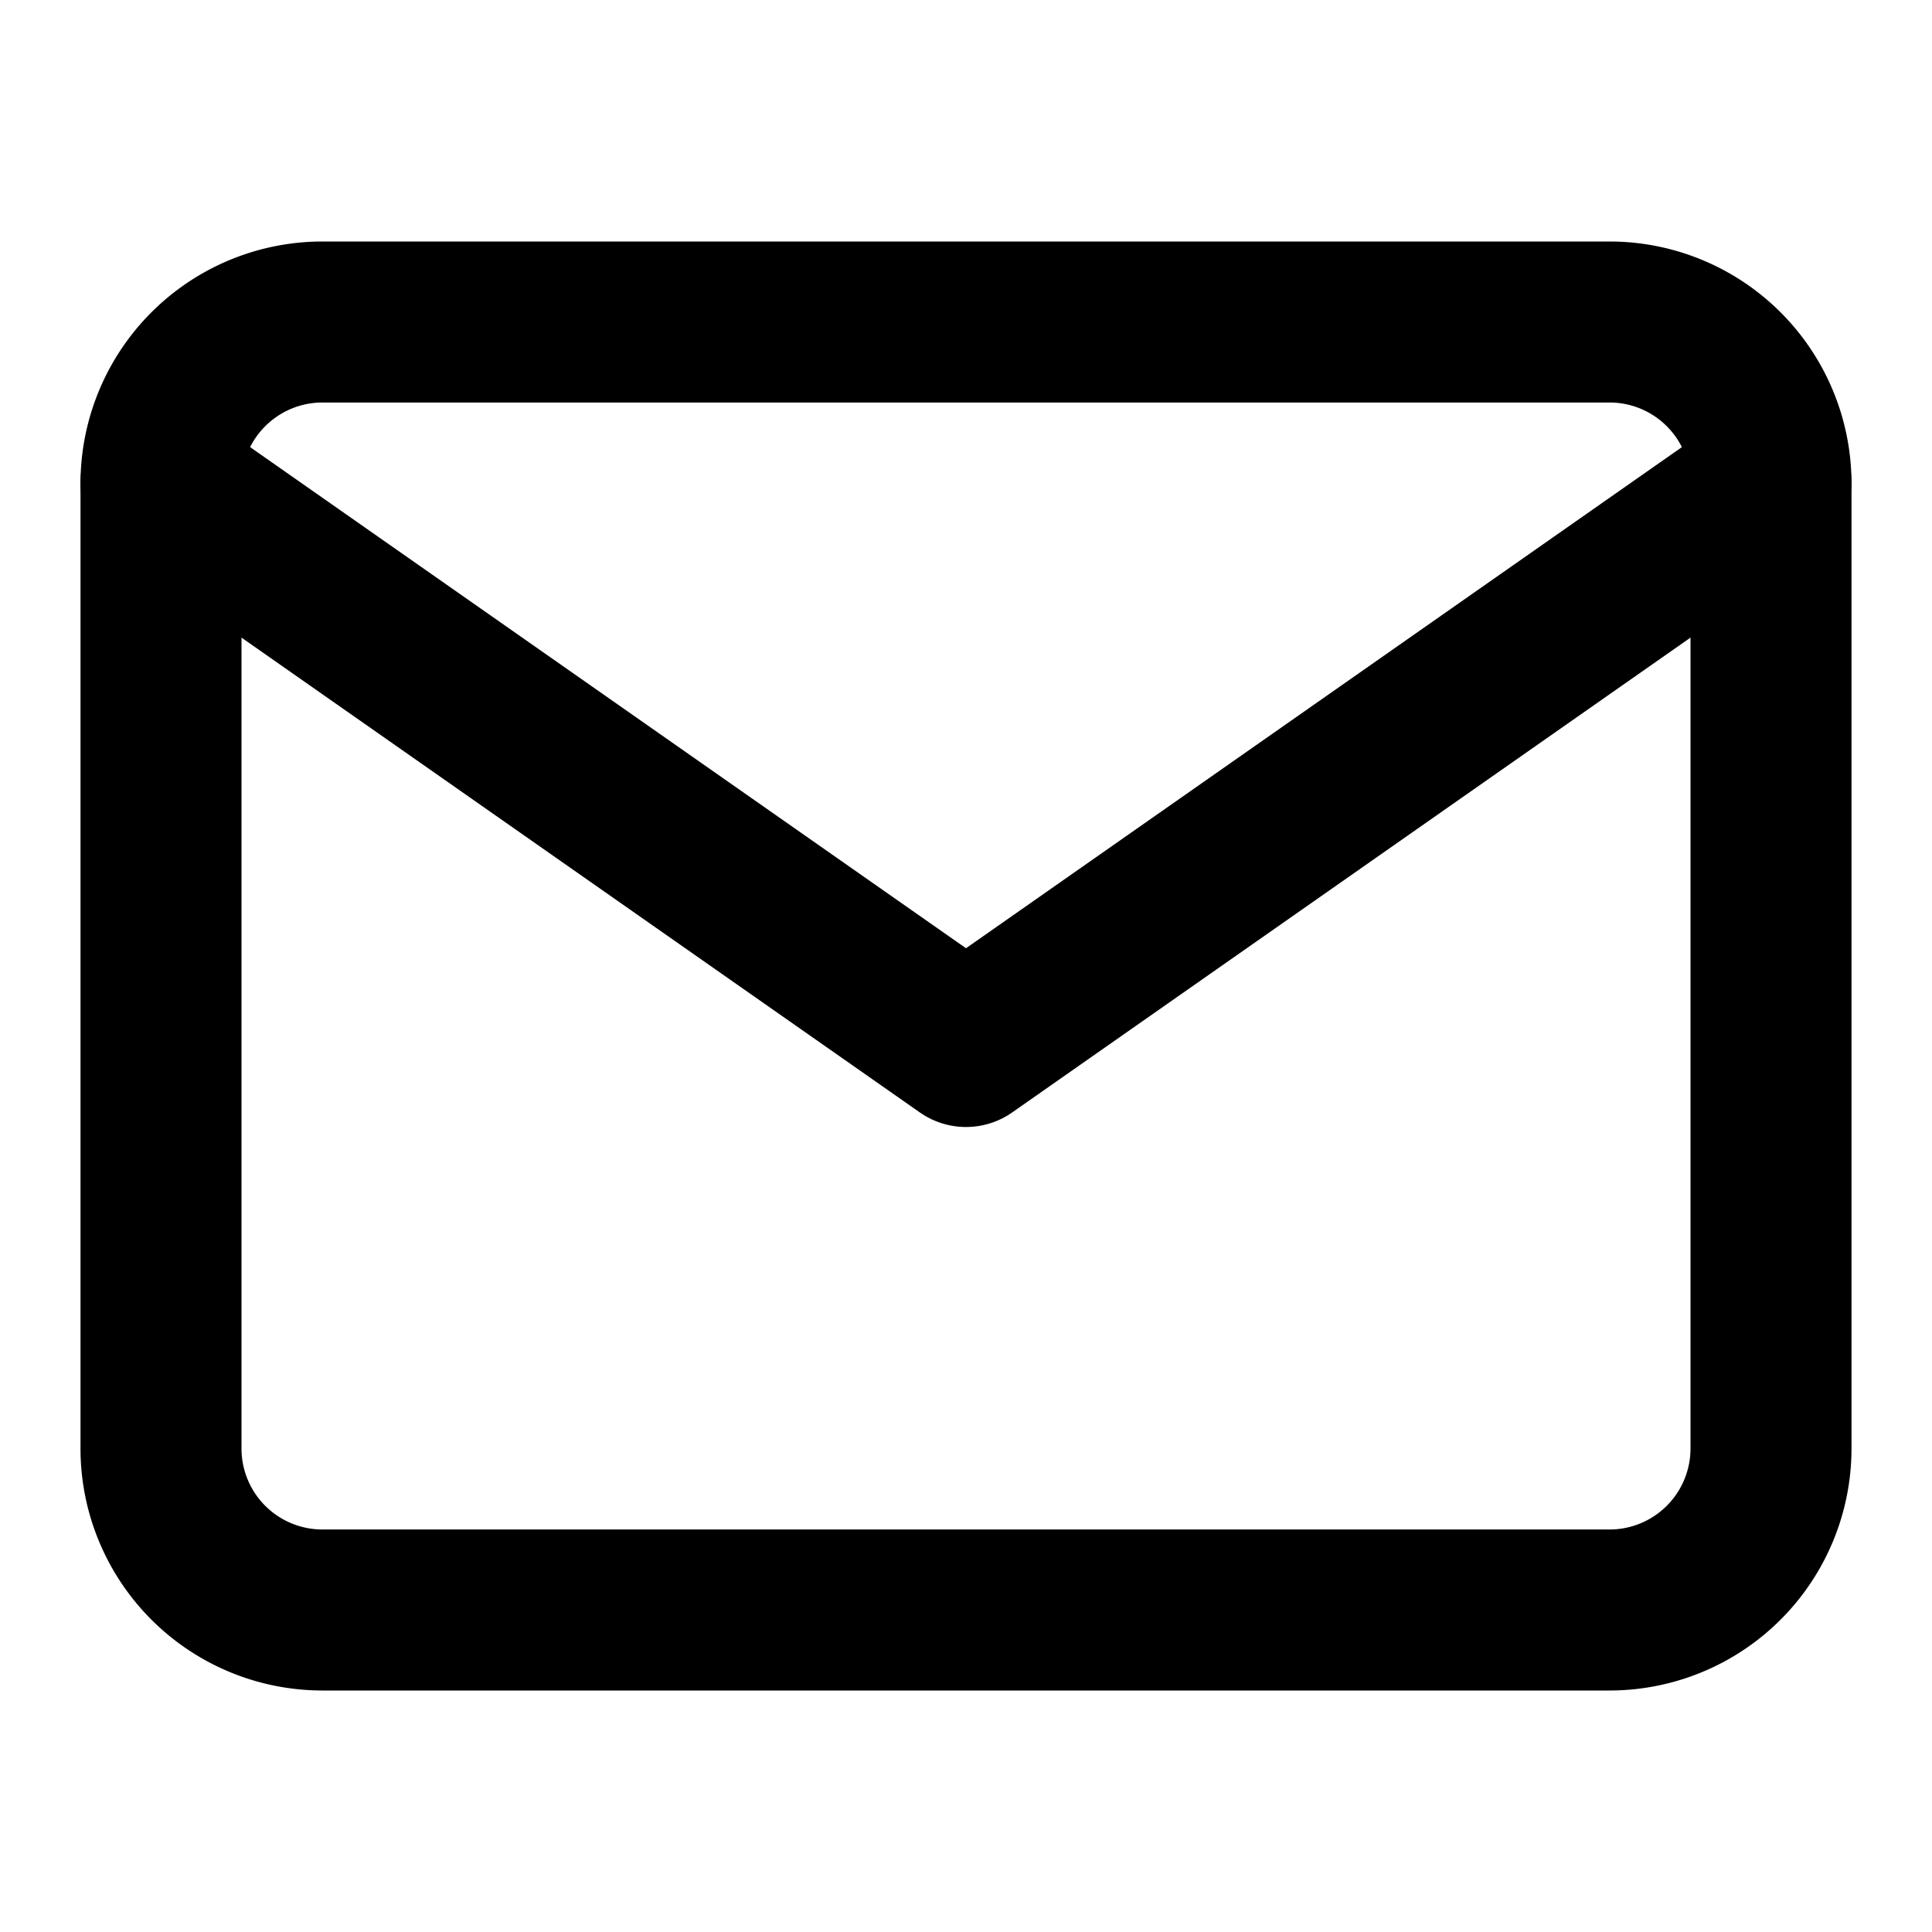 <svg id="icon_mail" xmlns="http://www.w3.org/2000/svg" xmlns:xlink="http://www.w3.org/1999/xlink" width="36" height="36" viewBox="0 0 36 36">
  <defs>
    <clipPath id="clip-path">
      <rect id="長方形_12999" data-name="長方形 12999" width="36" height="36" transform="translate(247 579)" fill="#fff" stroke="#707070" stroke-width="1"/>
    </clipPath>
  </defs>
  <g id="マスクグループ_22940" data-name="マスクグループ 22940" transform="translate(-247 -579)" clip-path="url(#clip-path)">
    <g id="Icon_feather-mail" data-name="Icon feather-mail" transform="translate(247 579)">
      <path id="パス_46350" data-name="パス 46350" d="M6,6H30a3.009,3.009,0,0,1,3,3V27a3.009,3.009,0,0,1-3,3H6a3.009,3.009,0,0,1-3-3V9A3.009,3.009,0,0,1,6,6Z" fill="none" stroke="#000" stroke-linecap="round" stroke-linejoin="round" stroke-width="3"/>
      <path id="パス_46351" data-name="パス 46351" d="M33,9,18,19.5,3,9" fill="none" stroke="#000" stroke-linecap="round" stroke-linejoin="round" stroke-width="3"/>
    </g>
  </g>
</svg>
